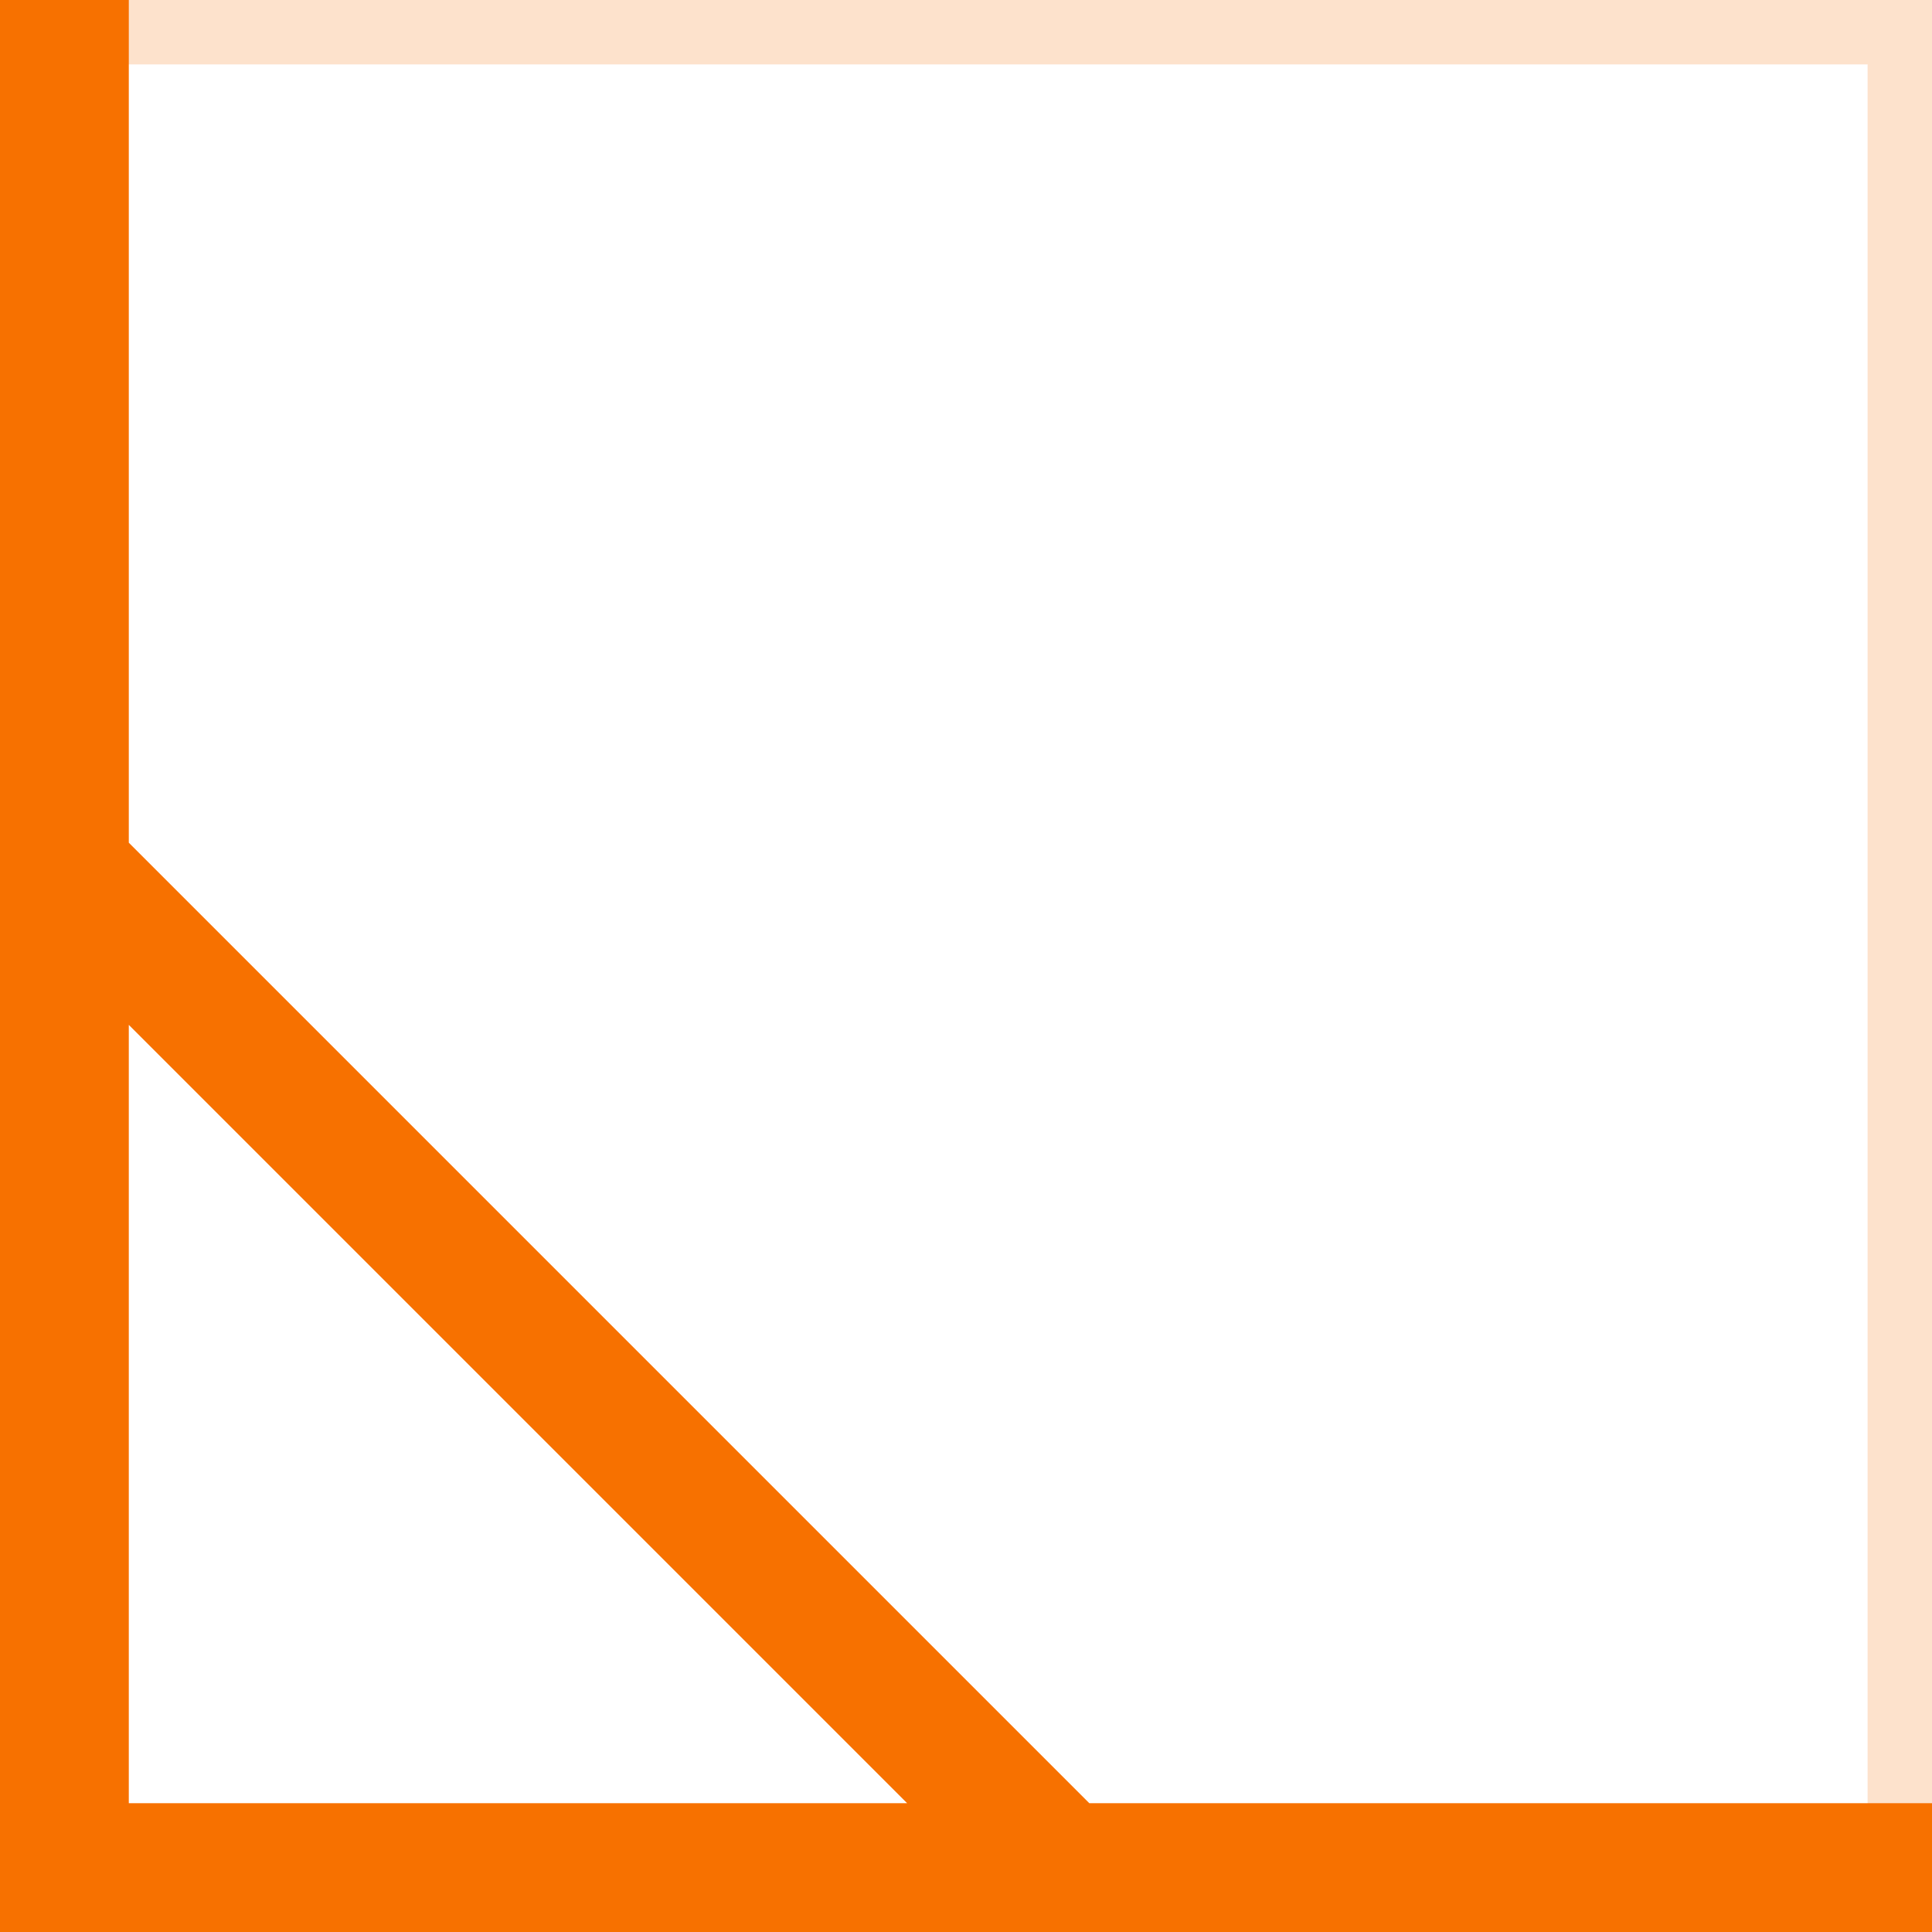 <svg width="60" height="60" viewBox="0 0 60 60" fill="none" xmlns="http://www.w3.org/2000/svg">
<path opacity="0.2" fill-rule="evenodd" clip-rule="evenodd" d="M1 2L58 2L58 57H60L60 3.8147e-06L58 2.49155e-06L1 0V2Z" fill="#F77100"/>
<path fill-rule="evenodd" clip-rule="evenodd" d="M0 0H4V26.171L33.829 56H60V60H4H0V56V0ZM28.172 56L4 31.828V56H28.172Z" fill="#F77100"/>
</svg>
